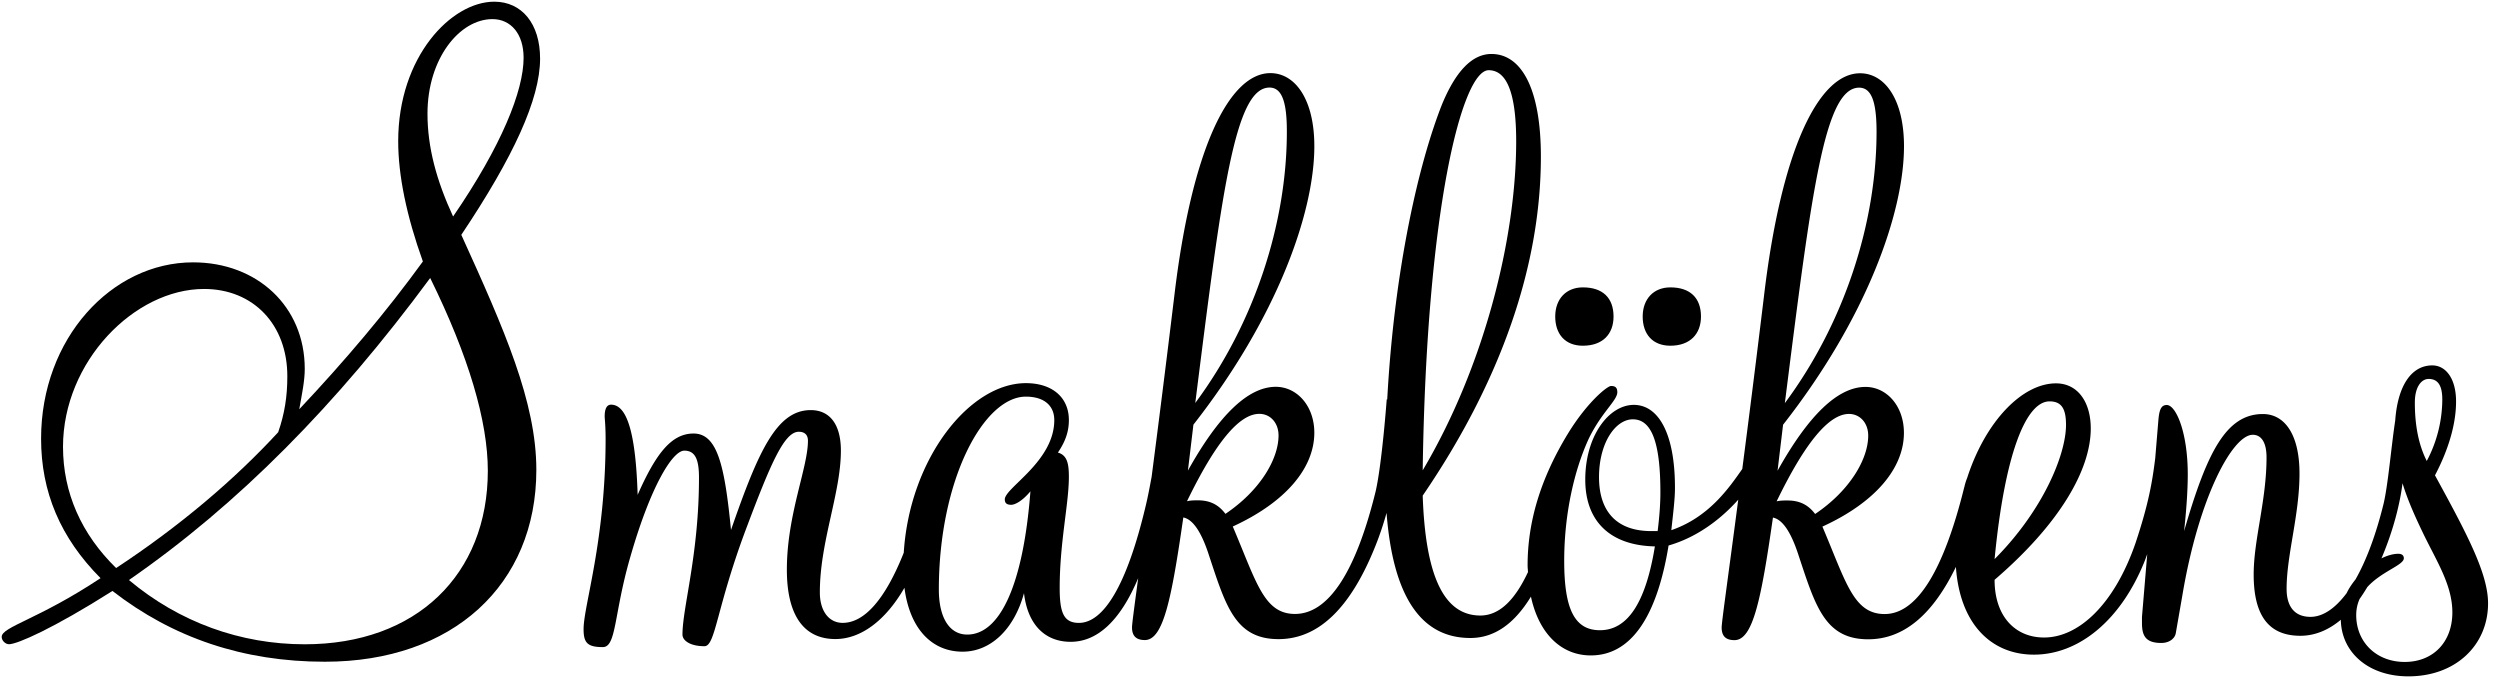 <svg xmlns="http://www.w3.org/2000/svg" width="185" height="51" viewBox="0 0 185 51" fill="none"><path fill-rule="evenodd" clip-rule="evenodd" d="M.667 47.673c-.273 0-.543-.272-.542-.544.001-.749 2.711-1.287 7.316-4.346-2.978-2.993-4.403-6.388-4.4-10.327.002-7.407 5.22-13.044 11.25-13.042 4.739 0 8.263 3.262 8.261 7.883 0 .883-.202 1.834-.407 2.988 3.39-3.599 6.437-7.2 9.148-10.935-1.218-3.397-1.826-6.39-1.826-8.902 0-6.251 3.93-10.327 7.113-10.323 2.033 0 3.389 1.63 3.387 4.211 0 2.991-1.965 7.27-5.83 13.042 3.182 7 5.553 12.367 5.553 17.395-.002 8.492-6.169 14.197-15.651 14.195-6.03 0-11.246-1.768-15.716-5.237-4.402 2.788-7.046 3.94-7.656 3.942m19.92-15.69c.474-1.359.678-2.65.676-4.142.004-3.806-2.503-6.456-6.162-6.458-5.147 0-10.434 5.365-10.438 11.684.004 3.398 1.356 6.453 3.931 8.968 4.743-3.12 8.808-6.589 11.993-10.052m1.96 15.694c8.267.004 13.55-5.158 13.553-12.837 0-3.67-1.42-8.494-4.265-14.268-6.912 9.372-14.229 16.778-22.293 22.35 3.726 3.125 8.264 4.755 13.005 4.755m16.2-43.41c0-1.765-.946-2.85-2.302-2.853-2.438.002-4.81 2.921-4.81 6.997 0 2.512.673 4.96 1.895 7.61 3.59-5.232 5.219-9.304 5.218-11.753m78.388 21.315c1.466.001 2.267-.864 2.267-2.157.002-1.382-.801-2.16-2.267-2.16-1.243 0-2.048.86-2.048 2.159 0 1.294.732 2.16 2.048 2.158m6.47 0c1.459 0 2.264-.864 2.268-2.157 0-1.384-.806-2.161-2.268-2.16-1.238-.001-2.046.863-2.046 2.157 0 1.296.729 2.158 2.046 2.16m23.132 8.065c0 .072-.006.188-.012.304.243-.059.471-.07.65-.07.331.002-.635-.675-.638-.234" fill="#000"/><path fill-rule="evenodd" clip-rule="evenodd" d="M177.949 48.984c-2.099 0-3.589-1.467-3.589-3.467 0-.454.095-.844.251-1.194q.288-.408.569-.877c1.038-1.153 2.704-1.625 2.704-2.132 0-.201-.134-.334-.406-.334-.372 0-.808.122-1.252.34l.034-.074c.855-2.03 1.334-3.953 1.527-5.487.364 1.196.876 2.35 1.453 3.556 1.014 2.134 2.235 3.933 2.235 6.003 0 2.2-1.425 3.666-3.526 3.666m1.769-20.942c.677 0 1.016.468 1.012 1.534a9.8 9.8 0 0 1-1.149 4.536c-.612-1.201-.886-2.669-.882-4.337 0-1.131.477-1.733 1.019-1.733m-47.432 8.995c-.271-.002-.544-.002-.816.063 2.1-4.334 3.867-6.467 5.357-6.469.816.004 1.421.67 1.421 1.604 0 1.733-1.355 4.069-3.929 5.8-.547-.732-1.223-1-2.033-.998m-9.62 2.263c-.137.003-.346 0-.479 0-2.506 0-3.86-1.4-3.86-4 .003-2.535 1.221-4.271 2.507-4.27 1.423.002 2.035 1.803 2.035 5.401 0 .868-.071 1.804-.203 2.87M110.163 5.196c1.356 0 2.035 1.734 2.035 5.27-.006 7.203-2.378 16.672-6.918 24.34.277-19.34 2.916-29.612 4.883-29.61M88.651 37.025c-.27 0-.54 0-.814.068 2.102-4.336 3.862-6.47 5.353-6.467.814-.002 1.422.666 1.422 1.6 0 1.733-1.354 4.067-3.93 5.8-.54-.732-1.219-1.001-2.03-1.001m-14.297-.07c.002.267.136.4.474.4.27 0 .815-.264 1.423-.999-.544 7.07-2.308 10.605-4.677 10.602-1.287 0-2.1-1.201-2.1-3.336.003-8.136 3.323-14.27 6.44-14.271 1.356.003 2.102.67 2.102 1.736 0 3.067-3.66 5.002-3.662 5.868M93.943 6.48c.946-.001 1.288 1.134 1.284 3.267 0 6.738-2.372 14.14-6.777 20.074C90.415 14.216 91.368 6.48 93.943 6.48m43.635.007c.947.003 1.287 1.135 1.287 3.27-.004 6.736-2.375 14.138-6.787 20.076 1.975-15.61 2.926-23.346 5.5-23.346m14.09 23.215c.878.002 1.217.534 1.217 1.736 0 2.199-1.698 6.334-5.286 9.936.747-7.737 2.306-11.67 4.069-11.672m28.52 5.473c1.083-2.064 1.563-3.932 1.56-5.465.003-1.668-.741-2.67-1.761-2.67-1.53 0-2.555 1.482-2.741 4.075-.296 1.952-.524 4.713-.853 6.128-.586 2.391-1.301 4.254-2.085 5.634-.247.312-.48.643-.656 1.014-.855 1.142-1.767 1.757-2.68 1.757-1.151-.003-1.764-.737-1.764-2.07 0-2.532.956-5.467.954-8.538.002-2.865-1.084-4.4-2.708-4.401-2.711 0-4.134 2.8-5.832 8.667.208-1.93.272-3.265.272-4.198 0-3.135-.878-5.137-1.553-5.137-.408 0-.549.333-.617 1.066l-.237 2.865c-.223 1.805-.504 3.416-1.455 6.274-1.56 4.532-4.201 7.004-6.777 7-2.102 0-3.657-1.535-3.656-4.27 4.809-4.134 7.117-8.134 7.117-11.202 0-1.934-.949-3.335-2.576-3.335-2.465 0-5.198 2.758-6.57 6.997a4 4 0 0 0-.195.62l-.03.107c-1.493 6.02-3.449 9.346-5.879 9.346-2.304 0-2.849-2.333-4.608-6.47 3.935-1.8 6.032-4.335 6.032-6.937 0-1.998-1.283-3.4-2.843-3.4-2.034 0-4.2 2.067-6.508 6.202l.408-3.403c6.168-7.868 8.945-15.671 8.949-20.607 0-3.467-1.42-5.403-3.251-5.401-3.049-.004-5.829 5.6-7.116 16.538-.609 5.031-1.148 9.27-1.6 12.743-.98 1.398-2.465 3.57-5.251 4.529.138-1.267.273-2.333.269-3.137.004-4-1.213-6.134-3.045-6.135-1.827 0-3.592 2.269-3.592 5.535 0 3.07 1.829 4.868 5.151 4.938-.683 4.204-2.035 6.202-4.066 6.202-1.9 0-2.644-1.603-2.644-5.137 0-3.468.748-6.737 1.832-9.07.947-1.934 2.098-2.8 2.098-3.401 0-.333-.133-.467-.468-.465-.273 0-1.764 1.197-3.191 3.533-2.031 3.334-2.98 6.534-2.98 9.739 0 .173.022.328.028.5-1.003 2.141-2.156 3.21-3.524 3.214-2.711-.004-4.065-2.94-4.266-8.874 5.831-8.535 8.743-17.073 8.745-25.076.004-5.003-1.423-7.605-3.658-7.605-1.421-.002-2.641 1.267-3.661 3.736-1.718 4.344-3.53 12.18-4.052 21.842-.013-.009-.026-.024-.036-.024 0 0-.348 4.744-.82 6.812-1.493 6.07-3.53 9.071-5.969 9.071-2.302-.004-2.843-2.336-4.604-6.471 3.928-1.802 6.031-4.334 6.035-6.935 0-2-1.294-3.402-2.851-3.402q-3.049 0-6.503 6.2l.407-3.4c6.167-7.87 8.948-15.67 8.948-20.607 0-3.47-1.422-5.404-3.251-5.406-3.047 0-5.828 5.604-7.117 16.54-.645 5.33-1.209 9.761-1.674 13.344-.119.611-.253 1.41-.499 2.397-1.355 5.603-3.05 8.402-4.88 8.402-1.152 0-1.423-.798-1.423-2.603.004-3.399.68-6.201.68-8.202 0-1-.134-1.603-.812-1.8.543-.8.812-1.534.812-2.402 0-1.666-1.216-2.734-3.182-2.734-4.181 0-8.6 5.593-9.037 12.55-1.38 3.471-2.923 5.189-4.519 5.189-1.015 0-1.695-.868-1.69-2.269 0-3.735 1.557-7.336 1.557-10.471.002-1.935-.811-3.004-2.233-3.004-2.509 0-3.864 3.002-5.898 8.87-.472-4.802-1.013-7.135-2.776-7.137-1.625.002-2.777 1.467-4.133 4.536-.137-4.404-.744-6.671-1.965-6.671-.338 0-.473.334-.475.87-.001.13.068.662.069 1.665-.003 7.538-1.63 12.337-1.63 14.071 0 1.001.27 1.334 1.424 1.334 1.015 0 .812-2.465 2.033-6.668 1.491-5.202 3.116-7.87 3.999-7.87.813 0 1.085.666 1.084 2.003 0 5.67-1.222 9.604-1.222 11.605 0 .466.61.866 1.626.864.814.003.88-2.799 3.05-8.601 1.832-4.869 2.846-7.27 3.933-7.268.405.001.676.2.676.668-.002 2-1.56 5.467-1.56 9.538 0 3.332 1.22 5.133 3.591 5.133 1.842 0 3.68-1.313 5.11-3.793.39 3.02 2.015 4.728 4.307 4.728 2.031 0 3.794-1.6 4.54-4.333.27 2.336 1.557 3.603 3.453 3.603 1.987 0 3.683-1.58 4.997-4.712-.293 2.183-.457 3.4-.457 3.645.002.666.34.935.949.937 1.354-.004 1.965-2.939 2.847-9.072q1.02.199 1.833 2.601c1.285 3.87 1.96 6.402 5.21 6.402 2.981 0 5.357-2.33 7.186-6.93.332-.83.596-1.642.811-2.411q.712 9.256 6.196 9.257c1.755.003 3.238-1.017 4.488-3.06.596 2.762 2.264 4.35 4.427 4.35 2.909.003 4.876-2.731 5.758-8.134 2.193-.63 3.947-2.037 5.156-3.39-.773 5.908-1.228 9.055-1.228 9.46 0 .667.341.934.949.933 1.356 0 1.968-2.934 2.846-9.07q1.022.202 1.832 2.602c1.288 3.87 1.962 6.405 5.215 6.405 2.62 0 4.769-1.802 6.493-5.358.277 4.13 2.537 6.494 5.773 6.494 3.317 0 6.436-2.533 8.198-6.933.068-.173.122-.335.187-.507l-.389 4.64c-.003.135 0 .333 0 .47 0 .932.27 1.463 1.423 1.466.608 0 1.016-.335 1.08-.733l.477-2.739c1.222-7.334 3.73-11.935 5.219-11.934.61 0 1.018.535 1.018 1.669 0 3.198-.95 6.07-.952 8.667 0 3.003 1.083 4.538 3.456 4.538 1.062 0 2.067-.411 2.993-1.184.041 2.422 2.053 4.188 4.997 4.186 3.524.003 5.899-2.331 5.899-5.4 0-2.2-1.554-5.136-3.928-9.474" fill="#000"/></svg>